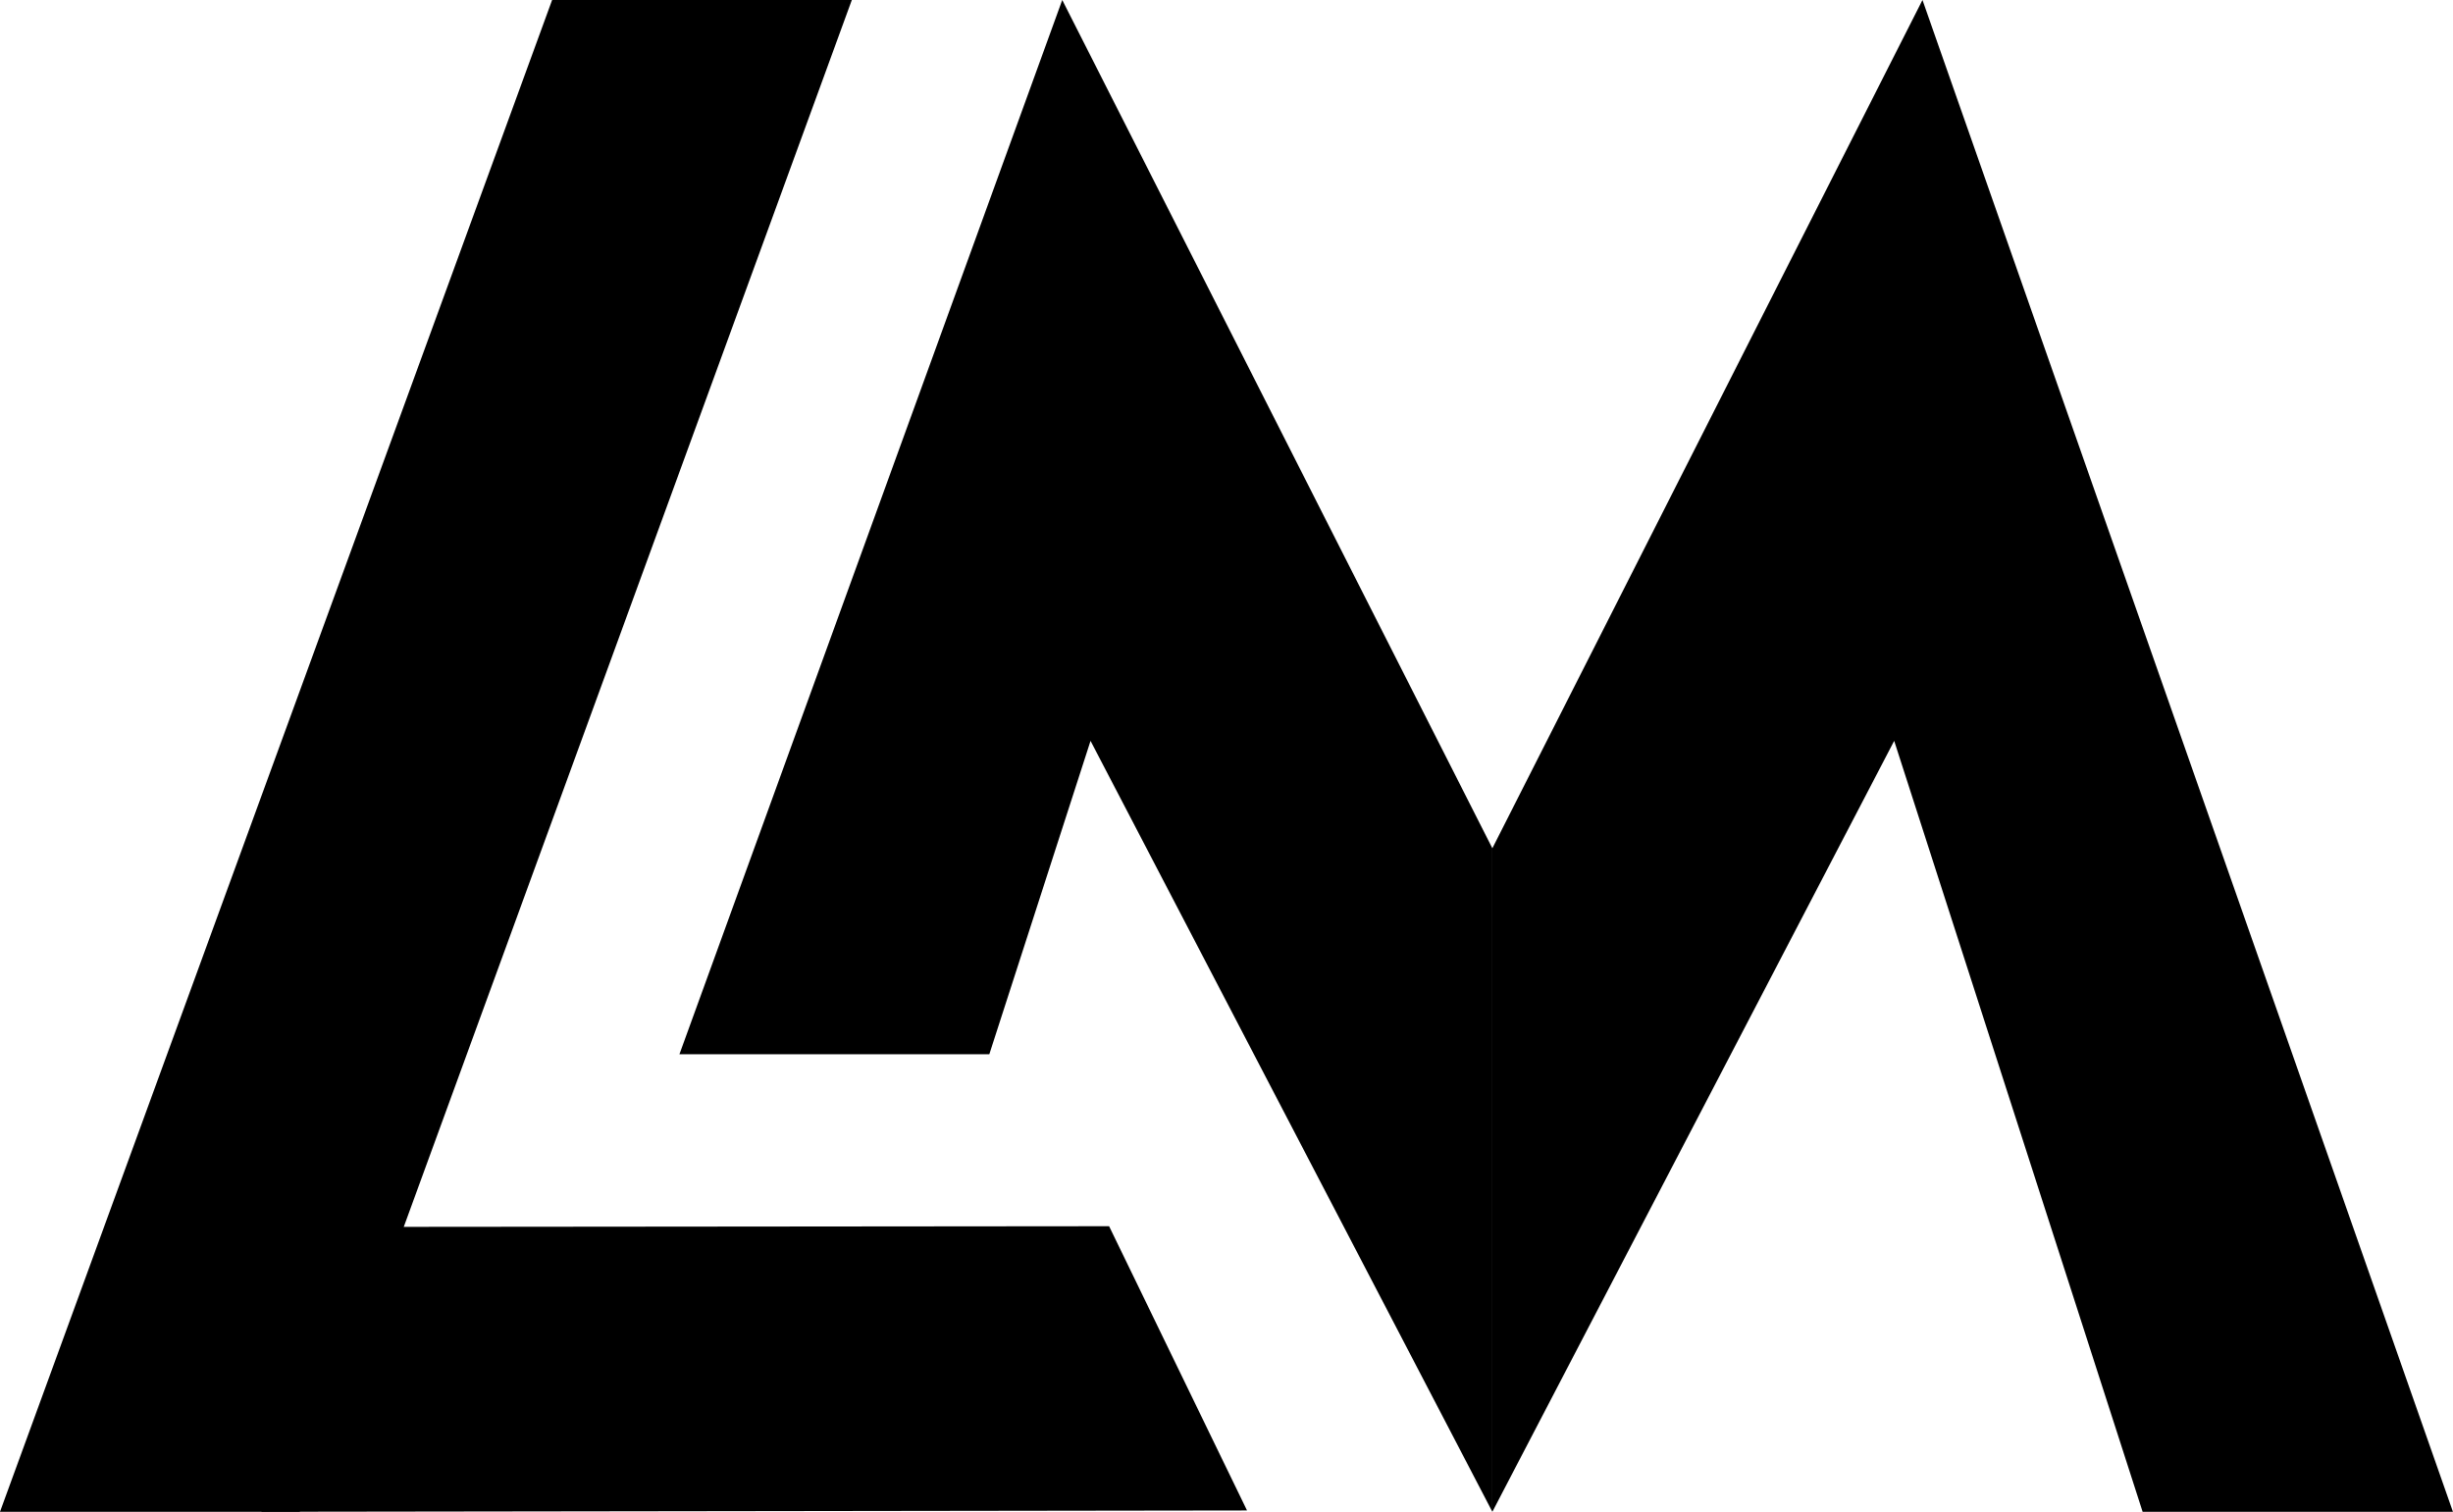 <svg width="2589" height="1596" viewBox="0 0 2589 1596" fill="none" xmlns="http://www.w3.org/2000/svg">
<path fill-rule="evenodd" clip-rule="evenodd" d="M717.102 1112.74H1044.16L1151 781.952L1575.1 1595.63V895.326L1121.14 0L717.102 1112.74Z" fill="black"/>
<path fill-rule="evenodd" clip-rule="evenodd" d="M2588.93 1595.63H2261.41L1999.2 781.952L1575.1 1595.63V895.326L2029.06 0L2588.93 1595.63Z" fill="black"/>
<path fill-rule="evenodd" clip-rule="evenodd" d="M582.733 0H899.06L316.327 1595.63H0L582.733 0Z" fill="black"/>
<path fill-rule="evenodd" clip-rule="evenodd" d="M1170.6 1294.23L1316.16 1594.23L276.203 1595.63L130.637 1295.17L1170.6 1294.23Z" fill="black"/>
</svg>

